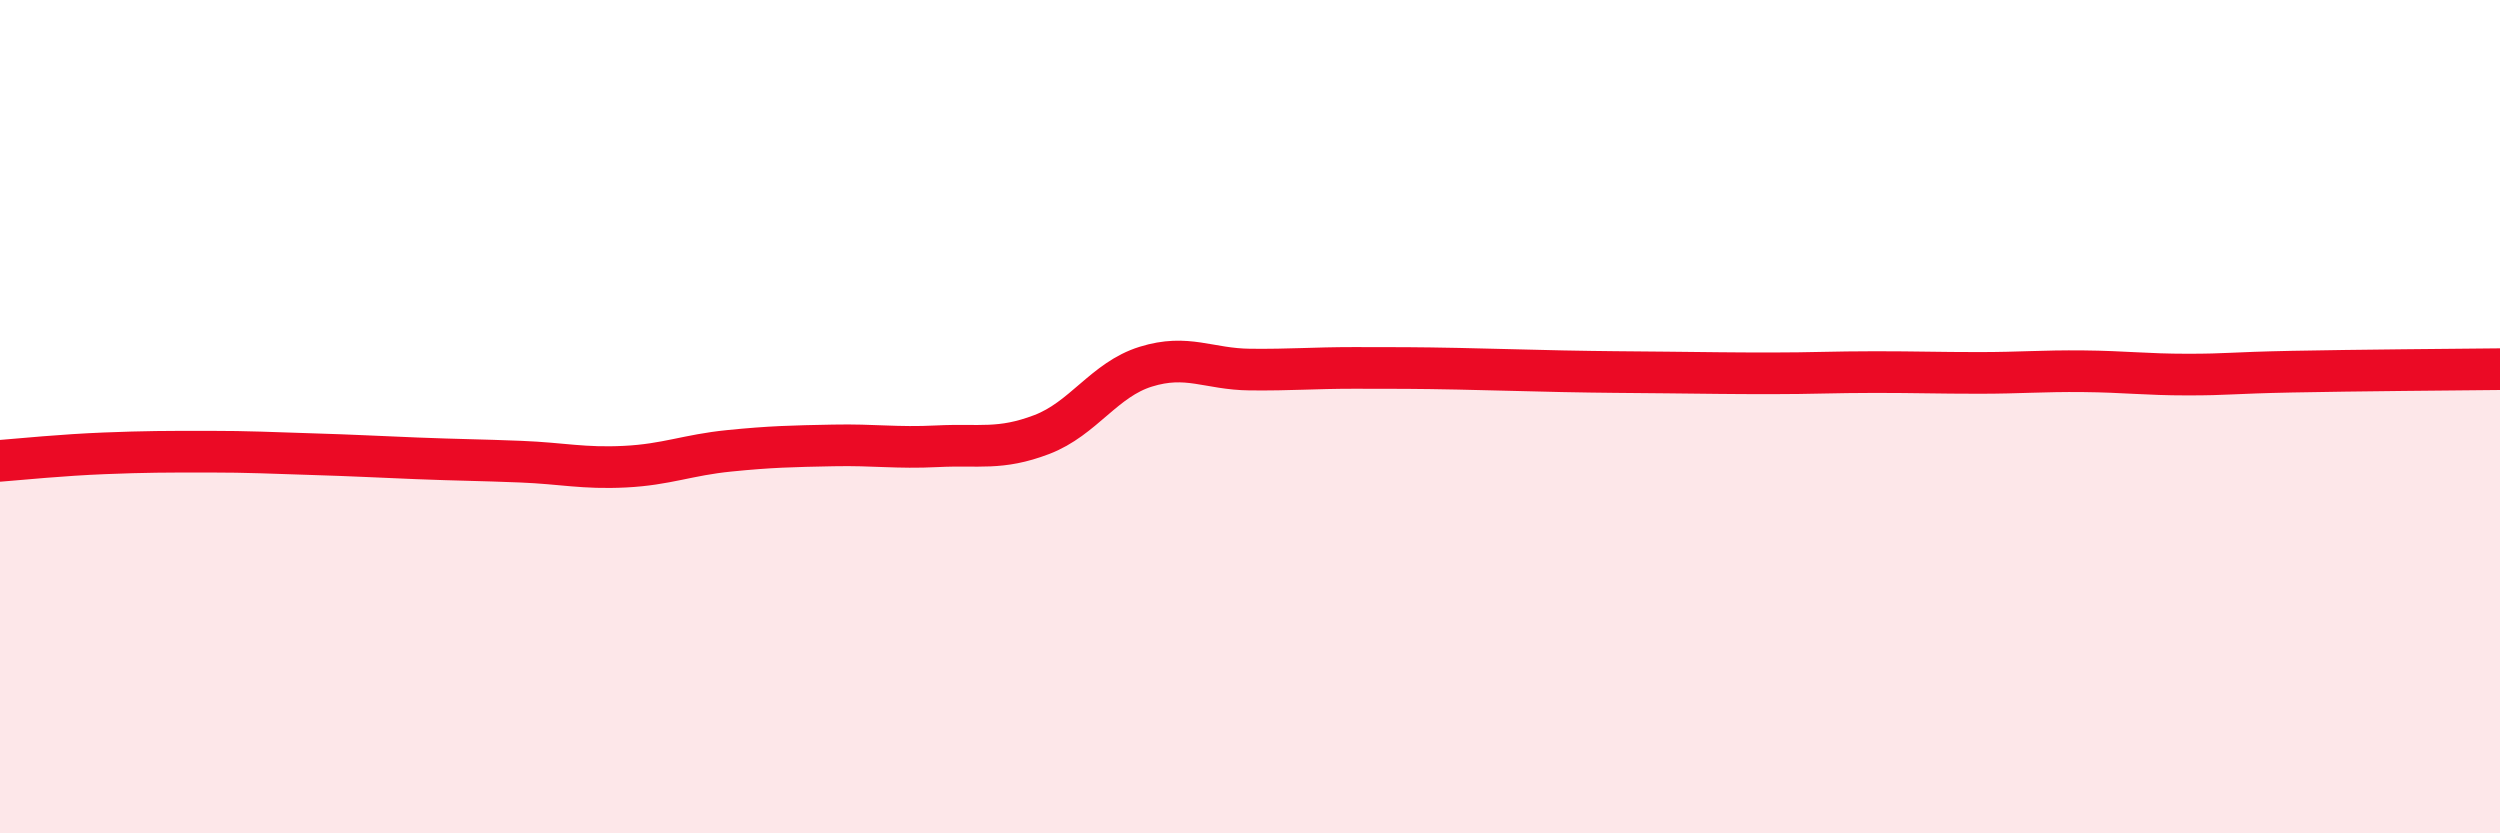 
    <svg width="60" height="20" viewBox="0 0 60 20" xmlns="http://www.w3.org/2000/svg">
      <path
        d="M 0,11.06 C 0.5,11.02 1.5,10.92 2.5,10.88 C 3.5,10.84 4,10.84 5,10.84 C 6,10.84 6.5,10.87 7.5,10.9 C 8.5,10.93 9,10.96 10,11 C 11,11.04 11.5,11.04 12.5,11.08 C 13.5,11.12 14,11.25 15,11.2 C 16,11.15 16.5,10.92 17.5,10.82 C 18.5,10.72 19,10.71 20,10.69 C 21,10.67 21.5,10.76 22.5,10.71 C 23.5,10.66 24,10.81 25,10.43 C 26,10.05 26.5,9.11 27.5,8.8 C 28.5,8.49 29,8.86 30,8.87 C 31,8.88 31.5,8.83 32.5,8.83 C 33.5,8.83 34,8.83 35,8.85 C 36,8.87 36.5,8.89 37.5,8.91 C 38.5,8.93 39,8.93 40,8.94 C 41,8.95 41.5,8.96 42.5,8.96 C 43.5,8.96 44,8.93 45,8.93 C 46,8.93 46.5,8.95 47.5,8.95 C 48.5,8.95 49,8.9 50,8.91 C 51,8.92 51.5,8.99 52.5,8.99 C 53.5,8.99 53.5,8.95 55,8.92 C 56.5,8.89 59,8.87 60,8.86L60 20L0 20Z"
        fill="#EB0A25"
        opacity="0.1"
        stroke-linecap="round"
        stroke-linejoin="round"
      />
      <path
        d="M 0,11.06 C 0.5,11.02 1.5,10.92 2.5,10.88 C 3.5,10.84 4,10.84 5,10.84 C 6,10.84 6.5,10.87 7.5,10.9 C 8.5,10.93 9,10.96 10,11 C 11,11.04 11.5,11.04 12.5,11.08 C 13.5,11.12 14,11.25 15,11.2 C 16,11.15 16.5,10.92 17.5,10.82 C 18.5,10.72 19,10.71 20,10.69 C 21,10.67 21.5,10.76 22.5,10.71 C 23.5,10.66 24,10.81 25,10.43 C 26,10.05 26.5,9.11 27.5,8.8 C 28.5,8.49 29,8.86 30,8.87 C 31,8.88 31.5,8.83 32.5,8.83 C 33.5,8.83 34,8.83 35,8.85 C 36,8.87 36.5,8.89 37.5,8.91 C 38.5,8.93 39,8.93 40,8.94 C 41,8.95 41.5,8.96 42.5,8.96 C 43.5,8.96 44,8.93 45,8.93 C 46,8.93 46.5,8.95 47.5,8.95 C 48.5,8.95 49,8.9 50,8.91 C 51,8.92 51.5,8.99 52.5,8.99 C 53.5,8.99 53.5,8.95 55,8.92 C 56.5,8.89 59,8.87 60,8.86"
        stroke="#EB0A25"
        stroke-width="1"
        fill="none"
        stroke-linecap="round"
        stroke-linejoin="round"
      />
    </svg>
  
